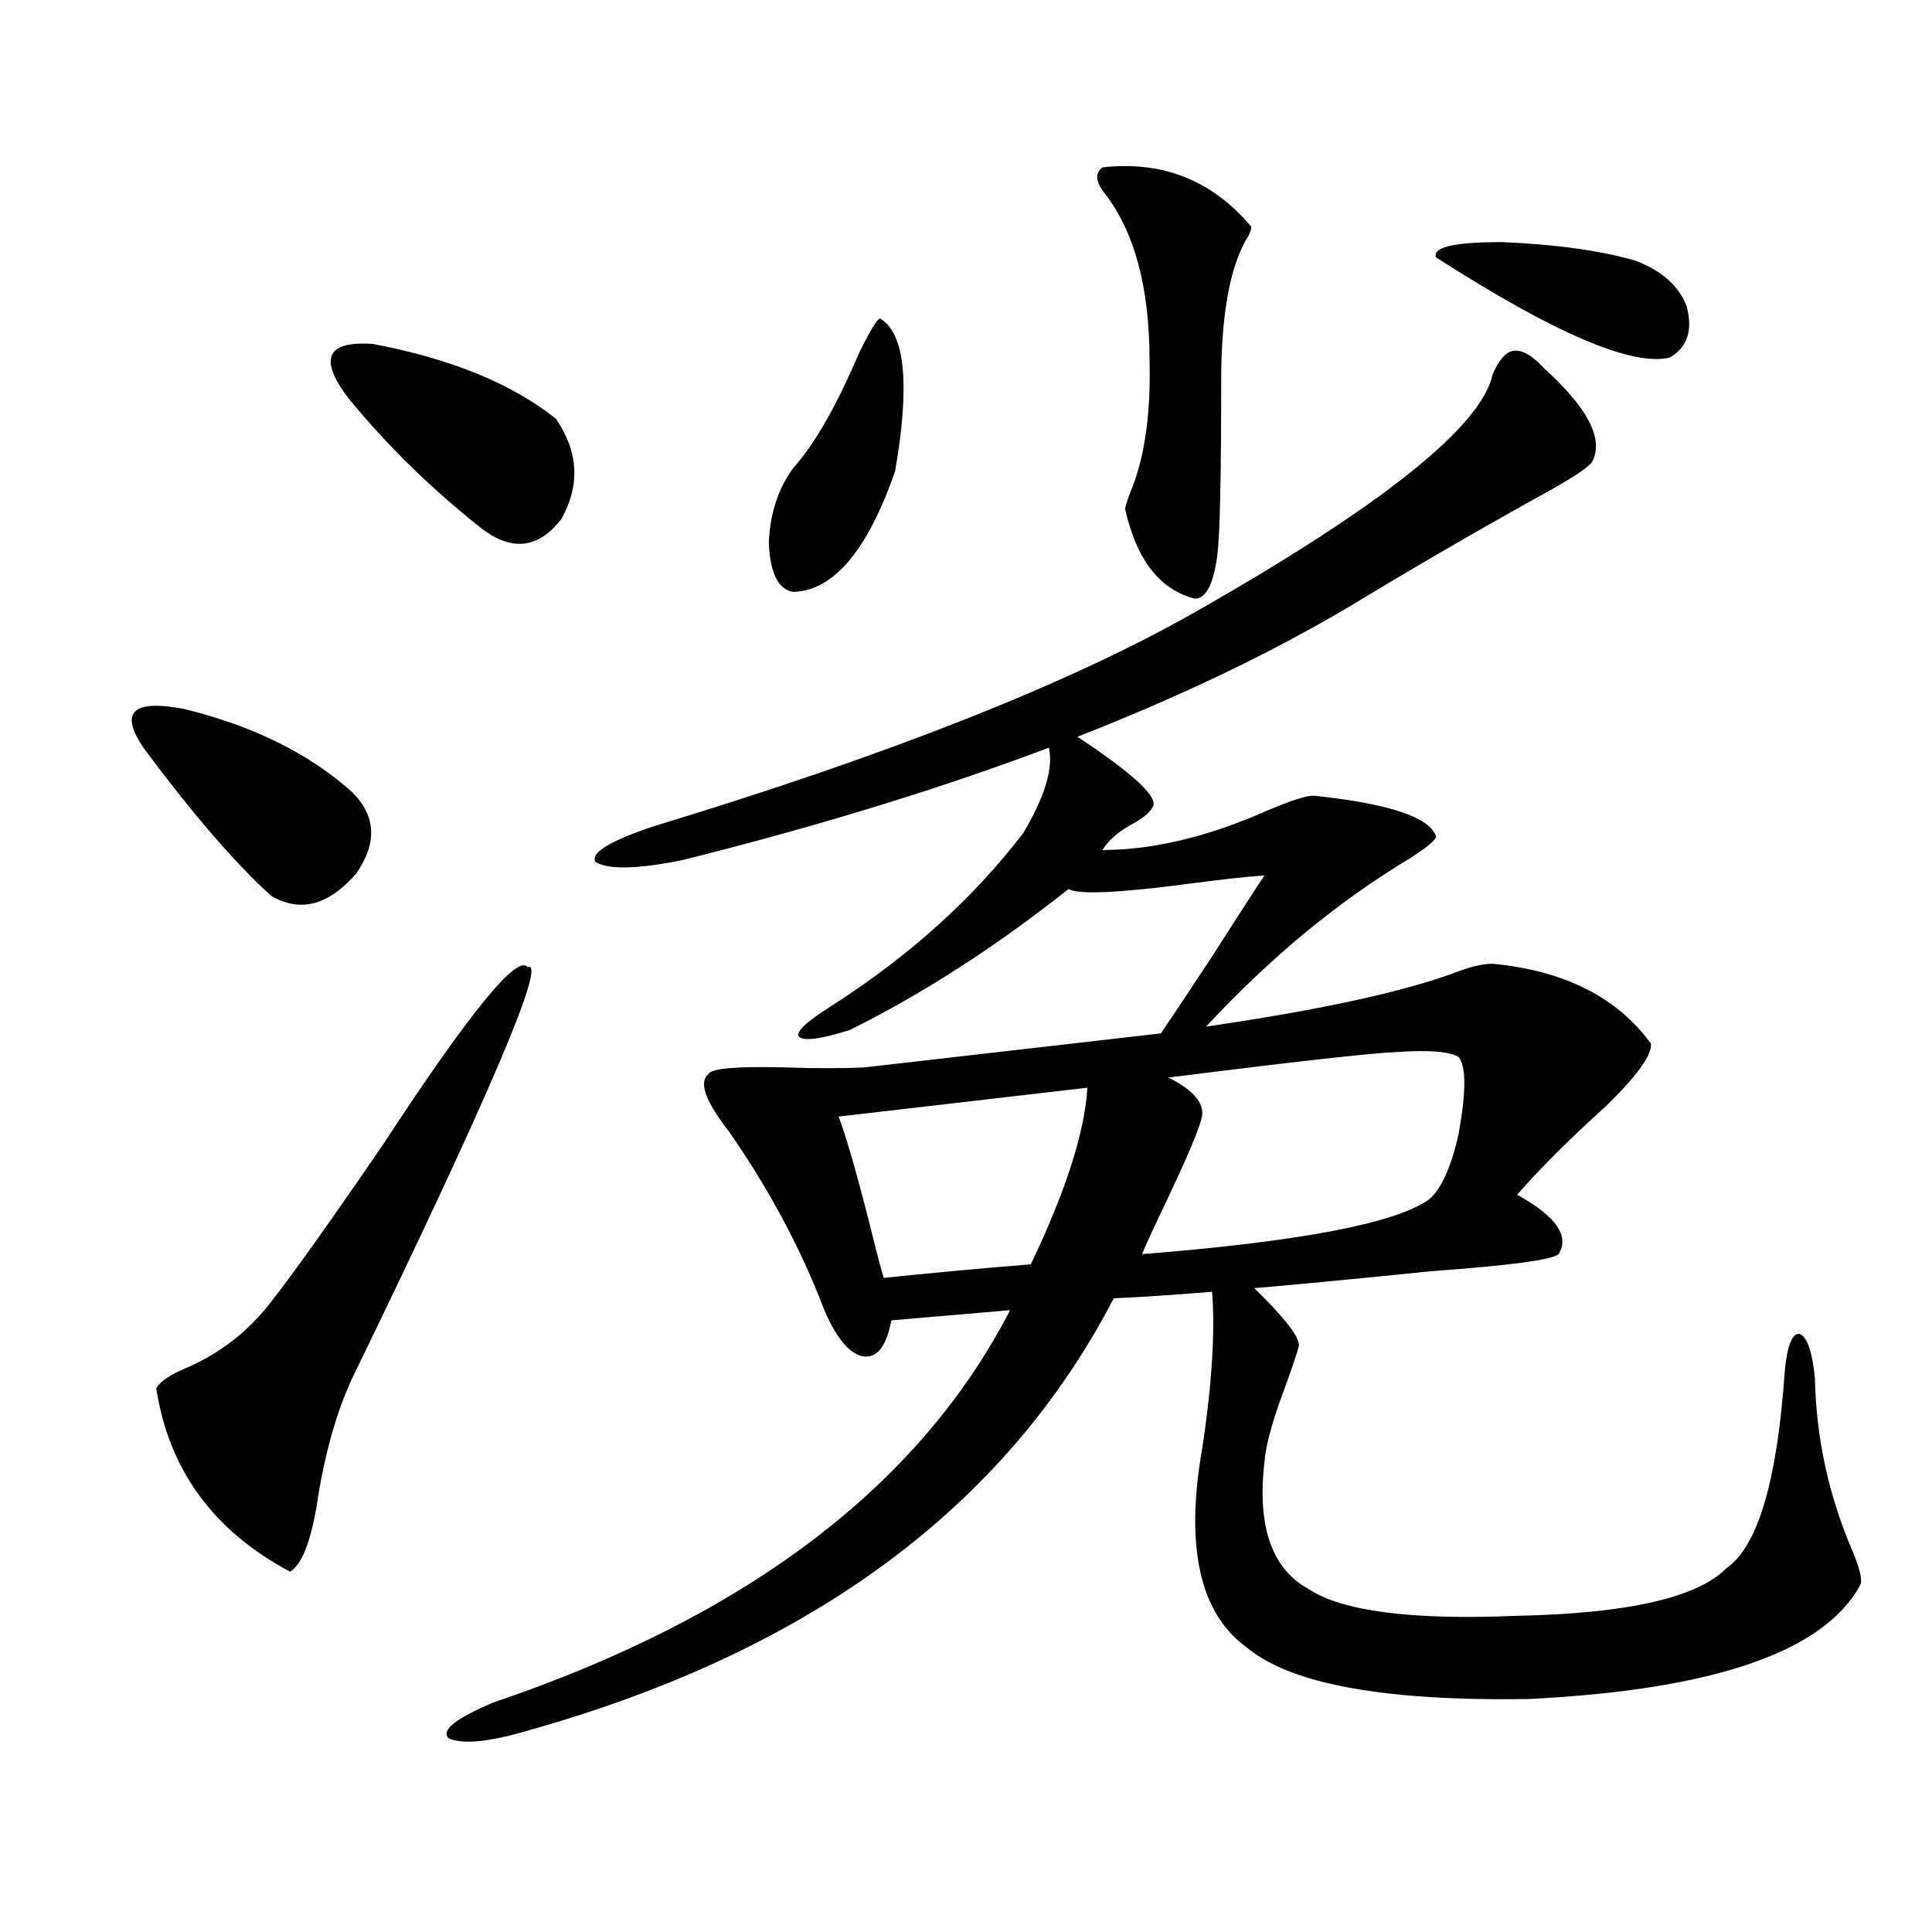 <?xml version="1.0" encoding="utf-8"?>
<!-- Generator: Adobe Illustrator 16.0.0, SVG Export Plug-In . SVG Version: 6.00 Build 0)  -->
<!DOCTYPE svg PUBLIC "-//W3C//DTD SVG 1.1//EN" "http://www.w3.org/Graphics/SVG/1.1/DTD/svg11.dtd">
<svg version="1.1" id="图层_1" xmlns="http://www.w3.org/2000/svg" xmlns:xlink="http://www.w3.org/1999/xlink" x="0px" y="0px"
	 width="1000px" height="1000px" viewBox="0 0 1000 1000" enable-background="new 0 0 1000 1000" xml:space="preserve">
<path d="M75.022,388.098c-13.658-19.336-6.829-26.367,20.487-21.094c35.762,8.789,64.709,23.153,86.827,43.066
	c12.348,12.305,13.003,26.367,1.951,42.188c-14.313,16.411-28.947,20.215-43.901,11.426
	C122.171,447.286,100.388,422.087,75.022,388.098z M273.066,500.598c10.396-4.093-19.847,66.797-90.729,212.695
	c-8.46,18.169-14.634,40.43-18.536,66.797c-3.262,18.759-7.805,29.883-13.658,33.398c-39.679-21.094-62.772-52.734-69.267-94.922
	c1.951-3.516,7.149-7.031,15.609-10.547c17.561-7.608,32.194-19.034,43.901-34.277c11.052-14.063,30.243-41.007,57.56-80.859
	C242.823,524.328,267.854,493.566,273.066,500.598z M180.386,206.164c-15.609-20.503-11.387-29.883,12.683-28.125
	c40.319,7.622,71.858,20.517,94.632,38.672c11.707,17.001,12.683,34.277,2.927,51.855c-11.707,15.243-25.365,17.001-40.975,5.273
	C223.632,253.337,200.538,230.773,180.386,206.164z M549.157,375.793c33.811,21.685,49.755,35.458,47.804,41.309
	c-1.311,2.938-4.558,5.864-9.756,8.789c-7.805,4.106-13.338,8.789-16.585,14.063c26.006,0,54.298-6.729,84.876-20.215
	c12.348-5.273,20.487-7.91,24.39-7.91c39.023,4.106,60.151,11.138,63.413,21.094c0,1.758-4.558,5.575-13.658,11.426
	c-37.072,22.274-72.193,51.278-105.363,87.012c60.486-8.789,104.388-18.457,131.704-29.004c6.494-2.335,12.027-3.516,16.585-3.516
	c37.072,3.516,64.389,17.29,81.949,41.309c0.641,5.864-7.164,16.699-23.414,32.52c-18.216,16.411-33.505,31.641-45.853,45.703
	c20.152,11.138,27.316,21.396,21.463,30.762c-3.262,2.938-25.045,5.864-65.364,8.789c-80.653,8.212-135.606,12.896-164.874,14.063
	C520.53,779.802,420.045,854.206,275.018,895.227c-21.463,6.44-35.776,7.91-42.926,4.395c-3.902-4.106,3.902-10.259,23.414-18.457
	c131.369-44.536,220.482-112.198,267.311-203.027l-61.462,5.273c-2.606,14.063-7.805,20.215-15.609,18.457
	c-7.805-2.335-14.969-12.305-21.463-29.883c-11.707-29.292-27.316-58.008-46.828-86.133c-12.362-15.82-15.944-25.776-10.731-29.883
	c1.296-2.925,13.979-4.093,38.048-3.516c18.201,0.591,32.515,0.591,42.926,0l153.167-17.578
	c5.198-7.608,13.979-20.792,26.341-39.551c14.954-23.429,24.055-37.491,27.316-42.188c-9.115,0.591-22.438,2.06-39.999,4.395
	c-35.776,4.696-56.264,5.575-61.462,2.637c-37.728,29.883-75.455,54.204-113.168,72.949c-14.969,4.696-23.749,5.864-26.341,3.516
	c-1.951-2.335,3.567-7.608,16.585-15.82c40.319-25.776,73.489-55.659,99.51-89.648c14.299-24.019,17.561-41.309,9.756-51.855
	L549.157,375.793z M798.907,190.344c22.759,20.517,31.219,36.626,25.365,48.34c-1.311,2.938-11.707,9.668-31.219,20.215
	c-32.529,18.169-63.748,36.337-93.656,54.492c-87.803,52.157-203.257,96.103-346.333,131.836
	c-23.414,4.696-38.383,4.985-44.877,0.879c-2.606-4.683,7.47-10.835,30.243-18.457c121.613-36.914,214.949-73.828,279.993-110.742
	c96.903-55.069,148.289-96.089,154.143-123.047c3.247-7.608,6.829-11.714,10.731-12.305
	C787.841,180.978,793.054,183.903,798.907,190.344z M463.306,243.957c-14.313,41.021-31.874,61.825-52.682,62.402
	c-7.805-1.167-12.042-9.668-12.683-25.488c0.641-15.229,4.878-28.125,12.683-38.672c11.052-12.305,22.438-32.218,34.146-59.766
	c5.854-11.714,9.421-17.578,10.731-17.578C468.504,172.478,471.11,198.845,463.306,243.957z M562.815,563l-128.777,14.941
	c3.902,9.97,9.756,30.474,17.561,61.523c2.592,10.547,4.543,17.88,5.854,21.973c22.104-2.335,47.469-4.683,76.096-7.031
	C551.749,616.325,561.505,585.852,562.815,563z M570.62,86.633c31.219-3.516,56.904,6.743,77.071,30.762
	c0,1.758-0.976,4.106-2.927,7.031c-8.46,15.243-12.683,39.551-12.683,72.949c0,49.219-0.655,79.102-1.951,89.648
	c-1.951,15.243-5.854,22.852-11.707,22.852c-18.216-4.683-30.243-20.215-36.097-46.582c0.641-2.925,1.951-6.729,3.902-11.426
	c6.494-16.987,9.421-38.672,8.78-65.039c0-38.081-7.805-67.085-23.414-87.012C567.038,93.966,566.718,89.571,570.62,86.633z
	 M755.006,547.18c-4.558-2.925-15.289-3.804-32.194-2.637c-13.658,0.591-53.017,4.985-118.046,13.184
	c11.707,5.864,17.561,12.017,17.561,18.457c0,4.696-7.484,22.563-22.438,53.613c-3.902,8.212-6.829,14.653-8.78,19.336
	c81.294-6.44,130.729-15.82,148.289-28.125c6.494-5.273,11.707-16.699,15.609-34.277C758.908,565.06,758.908,551.876,755.006,547.18
	z M639.887,657.922c23.414,21.685,34.146,34.868,32.194,39.551c-1.311,4.696-3.902,12.305-7.805,22.852
	c-5.854,15.82-9.115,27.837-9.756,36.035c-3.902,33.398,3.567,55.371,22.438,65.918c17.561,11.714,53.657,16.397,108.29,14.063
	c57.225-1.181,93.321-9.38,108.29-24.609c16.25-11.124,26.341-45.112,30.243-101.953c1.296-13.472,3.902-19.913,7.805-19.336
	c3.902,1.758,6.494,9.38,7.805,22.852c0.641,31.063,7.149,60.946,19.512,89.648c3.902,9.38,5.198,15.229,3.902,17.578
	c-18.871,34.565-76.096,54.19-171.703,58.887c-74.145,1.167-122.604-7.622-145.362-26.367
	c-24.725-17.578-32.529-52.144-23.414-103.711c5.854-38.672,7.149-69.132,3.902-91.406H639.887z M846.711,134.973
	c13.658,5.273,22.438,13.184,26.341,23.73c3.247,12.305,0.32,21.094-8.78,26.367c-19.512,4.696-59.846-12.593-120.973-51.855
	c-1.951-5.273,9.421-7.91,34.146-7.91C805.401,126.485,828.495,129.699,846.711,134.973z"/>
</svg>
